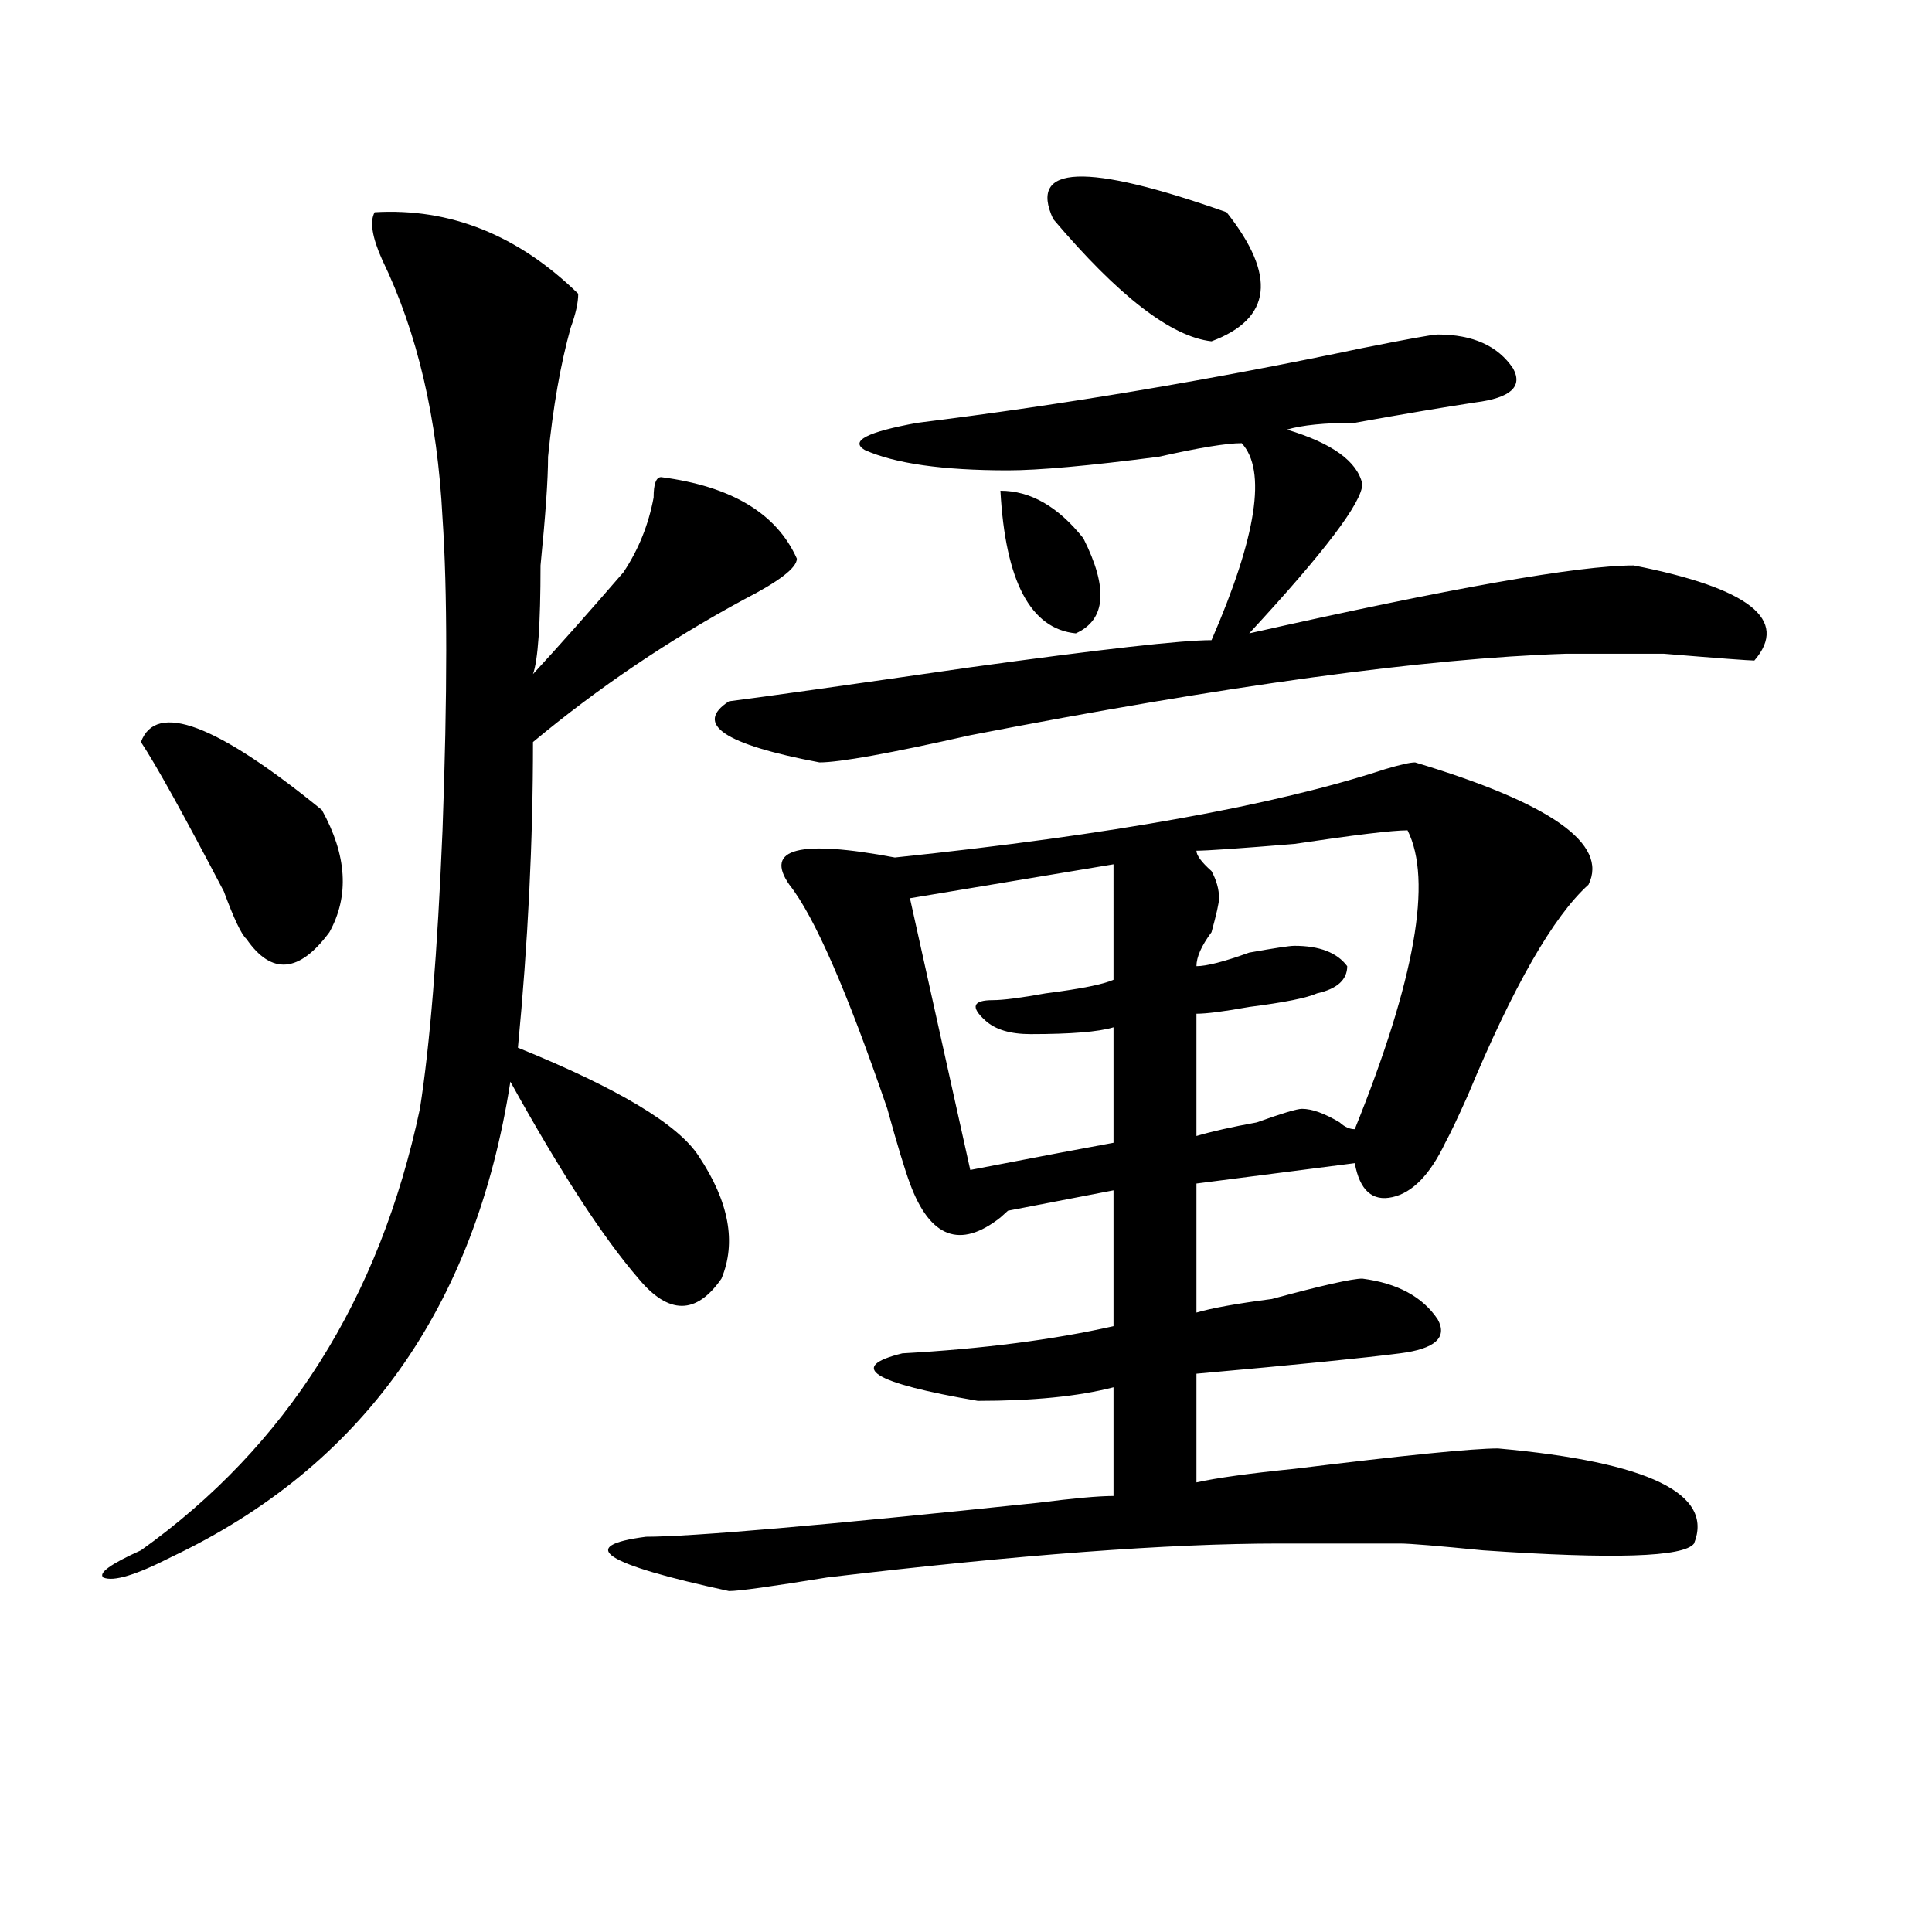 <?xml version="1.0" encoding="utf-8"?>
<!-- Generator: Adobe Illustrator 16.0.0, SVG Export Plug-In . SVG Version: 6.00 Build 0)  -->
<!DOCTYPE svg PUBLIC "-//W3C//DTD SVG 1.1//EN" "http://www.w3.org/Graphics/SVG/1.1/DTD/svg11.dtd">
<svg version="1.1" id="图层_1" xmlns="http://www.w3.org/2000/svg" xmlns:xlink="http://www.w3.org/1999/xlink" x="0px" y="0px"
	 width="1000px" height="1000px" viewBox="0 0 1000 1000" enable-background="new 0 0 1000 1000" xml:space="preserve">
<path d="M193.922,109.859c39.023-2.307,74.145,11.756,105.363,42.188c0,4.725-1.342,10.547-3.902,17.578
	c-5.244,18.787-9.146,41.034-11.707,66.797c0,11.756-1.342,30.487-3.902,56.25c0,30.487-1.342,49.219-3.902,56.25
	c12.987-14.063,28.597-31.641,46.828-52.734c7.805-11.7,12.987-24.609,15.609-38.672c0-7.031,1.28-10.547,3.902-10.547
	c36.401,4.725,59.815,18.787,70.242,42.188c0,4.725-9.146,11.756-27.316,21.094c-39.023,21.094-75.486,45.703-109.266,73.828
	c0,51.581-2.622,104.315-7.805,158.203c52.011,21.094,83.229,39.881,93.656,56.25c15.609,23.456,19.512,44.55,11.707,63.281
	c-13.049,18.787-27.316,18.787-42.926,0c-18.231-21.094-40.365-55.041-66.34-101.953
	c-18.231,117.225-76.767,199.237-175.605,246.094c-18.231,9.338-29.938,12.854-35.121,10.547
	c-2.622-2.362,3.902-7.031,19.512-14.063c75.425-53.888,123.533-130.078,144.387-228.516c5.183-32.794,9.085-80.859,11.707-144.141
	c2.561-70.313,2.561-124.2,0-161.719c-2.622-51.525-13.049-96.075-31.219-133.594C192.58,122.769,191.3,114.584,193.922,109.859z
	 M72.949,384.078c7.805-21.094,39.023-9.338,93.656,35.156c12.987,23.456,14.268,44.55,3.902,63.281
	c-15.609,21.094-29.938,22.303-42.926,3.516c-2.622-2.307-6.524-10.547-11.707-24.609C95.021,421.597,80.754,395.834,72.949,384.078
	z M732.445,394.625c70.242,21.094,100.119,42.188,89.754,63.281c-18.231,16.425-39.023,52.734-62.438,108.984
	c-5.244,11.756-9.146,19.94-11.707,24.609c-7.805,16.425-16.951,25.818-27.316,28.125c-10.427,2.362-16.951-3.516-19.512-17.578
	l-81.949,10.547v66.797c7.805-2.307,20.792-4.669,39.023-7.031c25.975-7.031,41.584-10.547,46.828-10.547
	c18.17,2.362,31.219,9.394,39.023,21.094c5.183,9.394-1.342,15.271-19.512,17.578c-18.231,2.362-53.353,5.878-105.363,10.547v56.25
	c10.365-2.307,27.316-4.669,50.73-7.031c57.193-7.031,92.314-10.547,105.363-10.547c78.047,7.031,111.826,23.456,101.461,49.219
	c-5.244,7.031-41.646,8.185-109.266,3.516c-23.414-2.307-37.743-3.516-42.926-3.516h-62.438c-57.255,0-135.302,5.822-234.141,17.578
	c-28.658,4.669-45.548,7.031-50.73,7.031c-65.06-14.063-79.389-23.4-42.926-28.125c23.414,0,91.034-5.822,202.922-17.578
	c18.17-2.307,31.219-3.516,39.023-3.516v-56.25c-18.231,4.725-41.646,7.031-70.242,7.031c-54.633-9.338-67.682-17.578-39.023-24.609
	c41.584-2.307,78.047-7.031,109.266-14.063v-70.313l-54.633,10.547l-3.902,3.516c-20.854,16.425-36.463,10.547-46.828-17.578
	c-2.622-7.031-6.524-19.885-11.707-38.672c-20.854-60.919-37.743-99.591-50.73-116.016c-13.049-18.731,5.183-23.4,54.633-14.063
	c111.826-11.7,196.397-26.916,253.652-45.703C724.641,395.834,729.823,394.625,732.445,394.625z M744.152,173.141
	c18.17,0,31.219,5.878,39.023,17.578c5.183,9.394-1.342,15.271-19.512,17.578c-15.609,2.362-36.463,5.878-62.438,10.547
	c-15.609,0-27.316,1.209-35.121,3.516c23.414,7.031,36.401,16.425,39.023,28.125c0,9.394-19.512,35.156-58.535,77.344
	c104.021-23.4,170.361-35.156,199.02-35.156c59.815,11.756,80.607,28.125,62.438,49.219c-2.622,0-18.231-1.153-46.828-3.516
	c-28.658,0-45.548,0-50.73,0c-72.864,2.362-175.605,16.425-308.285,42.188c-41.646,9.394-67.682,14.063-78.047,14.063
	c-49.45-9.338-65.06-19.885-46.828-31.641c18.17-2.307,59.815-8.185,124.875-17.578c67.62-9.338,109.266-14.063,124.875-14.063
	c23.414-53.888,28.597-87.891,15.609-101.953c-7.805,0-22.134,2.362-42.926,7.031c-36.463,4.725-62.438,7.031-78.047,7.031
	c-33.841,0-58.535-3.516-74.145-10.547c-7.805-4.669,1.28-9.338,27.316-14.063c75.425-9.338,152.191-22.247,230.238-38.672
	C728.543,175.503,741.53,173.141,744.152,173.141z M576.352,447.359l-105.363,17.578l31.219,140.625
	c36.401-7.031,61.096-11.7,74.145-14.063v-59.766c-7.805,2.362-22.134,3.516-42.926,3.516c-10.427,0-18.231-2.307-23.414-7.031
	c-7.805-7.031-6.524-10.547,3.902-10.547c5.183,0,14.268-1.153,27.316-3.516c18.17-2.307,29.877-4.669,35.121-7.031V447.359z
	 M517.816,254c15.609,0,29.877,8.24,42.926,24.609c12.987,25.818,11.707,42.188-3.902,49.219
	C533.426,325.521,520.377,300.912,517.816,254z M545.133,113.375c-13.049-28.125,16.89-29.278,89.754-3.516
	c25.975,32.85,23.414,55.097-7.805,66.797C606.229,174.35,578.912,153.256,545.133,113.375z M619.277,440.328
	c0,2.362,2.561,5.878,7.805,10.547c2.561,4.725,3.902,9.394,3.902,14.063c0,2.362-1.342,8.24-3.902,17.578
	c-5.244,7.031-7.805,12.909-7.805,17.578c5.183,0,14.268-2.307,27.316-7.031c12.987-2.307,20.792-3.516,23.414-3.516
	c12.987,0,22.072,3.516,27.316,10.547c0,7.031-5.244,11.756-15.609,14.063c-5.244,2.362-16.951,4.725-35.121,7.031
	c-13.049,2.362-22.134,3.516-27.316,3.516v63.281c7.805-2.307,18.17-4.669,31.219-7.031c12.987-4.669,20.792-7.031,23.414-7.031
	c5.183,0,11.707,2.362,19.512,7.031c2.561,2.362,5.183,3.516,7.805,3.516c31.219-77.344,40.304-128.869,27.316-154.688
	c-7.805,0-27.316,2.362-58.535,7.031C641.35,439.175,624.46,440.328,619.277,440.328z"/>
</svg>
